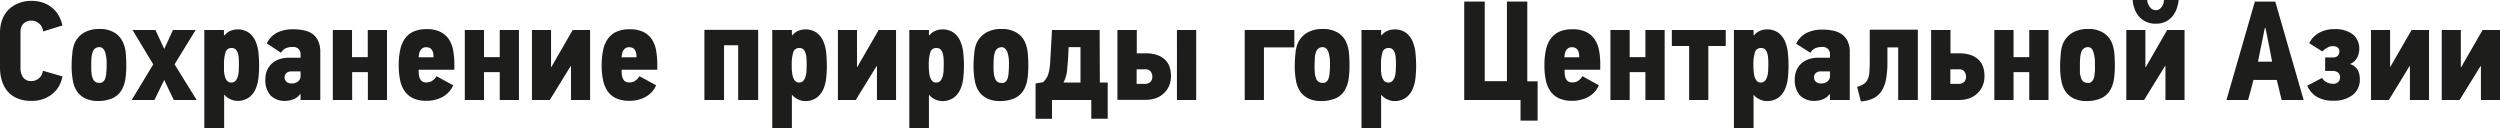 <?xml version="1.0" encoding="UTF-8"?> <svg xmlns="http://www.w3.org/2000/svg" viewBox="0 0 636.29 32.69"> <defs> <style>.cls-1{fill:#1d1d1b;}</style> </defs> <g id="Слой_2" data-name="Слой 2"> <g id="Слой_1-2" data-name="Слой 1"> <path class="cls-1" d="M15.88,19.44A7.22,7.22,0,0,1,13.21,24,8.12,8.12,0,0,1,8,25.67,8.94,8.94,0,0,1,4.34,25a6.61,6.61,0,0,1-2.49-1.85,7.72,7.72,0,0,1-1.4-2.72A11.53,11.53,0,0,1,0,17.17V8.24A9.61,9.61,0,0,1,.43,5.42,7.35,7.35,0,0,1,1.82,2.84,7.39,7.39,0,0,1,4.3,1,8.56,8.56,0,0,1,8,.22a8.56,8.56,0,0,1,3.09.52,7.24,7.24,0,0,1,3.93,3.38,8.59,8.59,0,0,1,.86,2.36L11,8c-.05-.24-.13-.53-.23-.85a2.5,2.5,0,0,0-.53-.88,3.35,3.35,0,0,0-.9-.69A2.73,2.73,0,0,0,8,5.26a2.94,2.94,0,0,0-1.33.27,2.49,2.49,0,0,0-.87.68,3,3,0,0,0-.47.9A3.43,3.43,0,0,0,5.22,8v9.29a4.14,4.14,0,0,0,.63,2.37A2.43,2.43,0,0,0,8,20.63a2.92,2.92,0,0,0,1.91-.7,2.88,2.88,0,0,0,1-1.93Z"></path> <path class="cls-1" d="M25.31,7.38a7,7,0,0,1,3.94,1,5.47,5.47,0,0,1,2.07,2.45A8.62,8.62,0,0,1,32,13.41c.09,1,.14,2,.14,3.19a22.87,22.87,0,0,1-.2,3.31,8.19,8.19,0,0,1-.7,2.45A5.21,5.21,0,0,1,28.64,25,9.07,9.07,0,0,1,25,25.7a7.66,7.66,0,0,1-3.12-.57,5.65,5.65,0,0,1-2.1-1.62,7,7,0,0,1-1.21-2.85,20.59,20.59,0,0,1-.34-4.06c0-1,.08-2,.18-3.05a8.68,8.68,0,0,1,.54-2.46,6,6,0,0,1,2.32-2.72A7.58,7.58,0,0,1,25.31,7.38ZM25.25,12a1.72,1.72,0,0,0-1.67,1.26,5.74,5.74,0,0,0-.29,1.43c-.05.54-.07,1.19-.07,2,0,.6,0,1.17.05,1.73a4.63,4.63,0,0,0,.31,1.44,1.6,1.6,0,0,0,1.6,1.22,3.15,3.15,0,0,0,.52,0,1.21,1.21,0,0,0,.52-.26,1.79,1.79,0,0,0,.44-.57,3.42,3.42,0,0,0,.3-1c.05-.34.09-.75.13-1.24s.05-1.07.05-1.71a9.7,9.7,0,0,0-.35-2.92C26.48,12.46,26,12,25.25,12Z"></path> <path class="cls-1" d="M39.31,25.45H33.52L39,16.38,33.73,7.63h5.83l2.24,4.83h0l2.23-4.83h5.76l-5.36,8.75,5.62,9.07H44.24L43,22.9,41.8,20.34Z"></path> <path class="cls-1" d="M57.17,9a3.62,3.62,0,0,1,1.49-1.15,4.46,4.46,0,0,1,1.68-.36,4.78,4.78,0,0,1,3.09.9,5.61,5.61,0,0,1,1.68,2.27,10.47,10.47,0,0,1,.7,3c.09,1.08.14,2.1.14,3.06a28.82,28.82,0,0,1-.18,3.22A9.37,9.37,0,0,1,65,22.77a5.38,5.38,0,0,1-1.71,2.09,5,5,0,0,1-3,.81,3.4,3.4,0,0,1-.79-.11,4.32,4.32,0,0,1-.87-.31,5.43,5.43,0,0,1-.81-.46,2.69,2.69,0,0,1-.63-.63l-.14,0v8.5H52V7.63h5V8.89Zm1.76,12a1.35,1.35,0,0,0,1-.41,2.79,2.79,0,0,0,.57-1.05,5.81,5.81,0,0,0,.26-1.4c0-.52.05-1,.05-1.49,0-.65,0-1.25-.05-1.8a5.3,5.3,0,0,0-.26-1.41,2.12,2.12,0,0,0-.55-.9,1.44,1.44,0,0,0-1-.32,1.51,1.51,0,0,0-1.56,1.11,10.62,10.62,0,0,0-.38,3.21c0,.48,0,1,0,1.51a7.45,7.45,0,0,0,.24,1.44,2.65,2.65,0,0,0,.56,1.08A1.27,1.27,0,0,0,58.93,21Z"></path> <path class="cls-1" d="M76.5,25.45V24l-.14,0a3.72,3.72,0,0,1-1.73,1.29,5.65,5.65,0,0,1-1.87.38,5.12,5.12,0,0,1-3.93-1.4,5.89,5.89,0,0,1-1.29-4.11,5.88,5.88,0,0,1,.37-2.1,5,5,0,0,1,1.14-1.75,5.31,5.31,0,0,1,1.89-1.19,7.68,7.68,0,0,1,2.68-.43H76.5v-1a1.87,1.87,0,0,0-.43-1.15,2,2,0,0,0-1.66-.58,4.08,4.08,0,0,0-1.65.31,2.6,2.6,0,0,0-1.23,1.17L67.9,11.05a5.88,5.88,0,0,1,2.71-2.79,9.14,9.14,0,0,1,4-.81,13,13,0,0,1,2.8.29,5.9,5.9,0,0,1,2.22.95A4.66,4.66,0,0,1,81,10.46a6.52,6.52,0,0,1,.52,2.75V25.45Zm0-7.27H74.3a2,2,0,0,0-1.44.43,1.55,1.55,0,0,0-.43,1.14,1.47,1.47,0,0,0,.42,1,1.89,1.89,0,0,0,1.49.48,2.4,2.4,0,0,0,1.51-.49,1.75,1.75,0,0,0,.65-1.46Z"></path> <path class="cls-1" d="M93.63,25.45V18.36h-4v7.09H84.71V7.63H89.6v6.91h4V7.63h4.9V25.45Z"></path> <path class="cls-1" d="M115.34,21.71a6.17,6.17,0,0,1-2.77,3,8.61,8.61,0,0,1-4,.95,8,8,0,0,1-3.33-.61,5.39,5.39,0,0,1-2.19-1.78,7.39,7.39,0,0,1-1.21-2.85,18.27,18.27,0,0,1-.36-3.83,18.24,18.24,0,0,1,.36-3.78A7.84,7.84,0,0,1,103,9.9a5.51,5.51,0,0,1,2.2-1.84,8,8,0,0,1,3.42-.64,7.52,7.52,0,0,1,3.52.72,5.58,5.58,0,0,1,2.15,1.92,7.78,7.78,0,0,1,1.06,2.83,19.9,19.9,0,0,1,.29,3.45v1.41h-9.08V18a8.42,8.42,0,0,0,.08,1.15,2.71,2.71,0,0,0,.28.95,1.71,1.71,0,0,0,.6.65,1.82,1.82,0,0,0,1,.23,2.76,2.76,0,0,0,1.37-.34,4,4,0,0,0,1.22-1.24Zm-5-7.13a6,6,0,0,0-.07-.94,2.55,2.55,0,0,0-.27-.82,1.44,1.44,0,0,0-.57-.58,2.07,2.07,0,0,0-1-.22,1.53,1.53,0,0,0-.87.24,1.69,1.69,0,0,0-.57.59,2.42,2.42,0,0,0-.31.83c-.06.31-.1.61-.13.9Z"></path> <path class="cls-1" d="M127.19,25.45V18.36h-4v7.09h-4.89V7.63h4.89v6.91h4V7.63h4.89V25.45Z"></path> <path class="cls-1" d="M140.33,17.06l5.43-9.43h4.43V25.45h-4.86v-8.6h-.11l-5.29,8.6h-4.54V7.63h4.86v9.43Z"></path> <path class="cls-1" d="M167,21.71a6.19,6.19,0,0,1-2.78,3,8.57,8.57,0,0,1-4,.95,8,8,0,0,1-3.33-.61,5.48,5.48,0,0,1-2.2-1.78,7.53,7.53,0,0,1-1.2-2.85,18.27,18.27,0,0,1-.36-3.83,18.24,18.24,0,0,1,.36-3.78,7.83,7.83,0,0,1,1.18-2.88,5.65,5.65,0,0,1,2.2-1.84,8,8,0,0,1,3.42-.64,7.56,7.56,0,0,1,3.53.72,5.62,5.62,0,0,1,2.14,1.92A7.61,7.61,0,0,1,167,12.89a19.9,19.9,0,0,1,.29,3.45v1.41h-9.07V18a8.46,8.46,0,0,0,.07,1.15,2.72,2.72,0,0,0,.29.95,1.61,1.61,0,0,0,.59.65,1.82,1.82,0,0,0,1,.23,2.73,2.73,0,0,0,1.37-.34,3.79,3.79,0,0,0,1.22-1.24Zm-5-7.13a7.57,7.57,0,0,0-.07-.94,2.55,2.55,0,0,0-.27-.82,1.54,1.54,0,0,0-.58-.58,2,2,0,0,0-1-.22,1.5,1.5,0,0,0-.86.24,1.72,1.72,0,0,0-.58.59,2.65,2.65,0,0,0-.31.83,7.43,7.43,0,0,0-.12.9Z"></path> <path class="cls-1" d="M187.88,25.45V11.52h-3.6V25.45h-5V7.6h13.68V25.45Z"></path> <path class="cls-1" d="M201.67,9a3.62,3.62,0,0,1,1.49-1.15,4.46,4.46,0,0,1,1.68-.36,4.78,4.78,0,0,1,3.09.9,5.61,5.61,0,0,1,1.68,2.27,10.47,10.47,0,0,1,.7,3c.09,1.08.14,2.1.14,3.06a28.82,28.82,0,0,1-.18,3.22,9.37,9.37,0,0,1-.77,2.88,5.38,5.38,0,0,1-1.71,2.09,5,5,0,0,1-3,.81,3.4,3.4,0,0,1-.79-.11,4.32,4.32,0,0,1-.87-.31,5.43,5.43,0,0,1-.81-.46,2.69,2.69,0,0,1-.63-.63l-.14,0v8.5h-5V7.63h5V8.89Zm1.76,12a1.35,1.35,0,0,0,1-.41,2.79,2.79,0,0,0,.57-1.05,5.81,5.81,0,0,0,.26-1.4c0-.52.05-1,.05-1.49,0-.65,0-1.25-.05-1.8a5.3,5.3,0,0,0-.26-1.41,2.12,2.12,0,0,0-.55-.9,1.44,1.44,0,0,0-1-.32,1.51,1.51,0,0,0-1.56,1.11,10.62,10.62,0,0,0-.38,3.21c0,.48,0,1,.05,1.51a7.45,7.45,0,0,0,.24,1.44,2.65,2.65,0,0,0,.56,1.08A1.27,1.27,0,0,0,203.43,21Z"></path> <path class="cls-1" d="M218.19,17.06l5.44-9.43h4.43V25.45H223.2v-8.6h-.11l-5.29,8.6h-4.54V7.63h4.86v9.43Z"></path> <path class="cls-1" d="M236.55,9a3.65,3.65,0,0,1,1.5-1.15,4.38,4.38,0,0,1,1.67-.36,4.83,4.83,0,0,1,3.1.9,5.59,5.59,0,0,1,1.67,2.27,10.15,10.15,0,0,1,.7,3q.15,1.62.15,3.06a28.82,28.82,0,0,1-.18,3.22,9.1,9.1,0,0,1-.78,2.88,5.21,5.21,0,0,1-1.71,2.09,5,5,0,0,1-3,.81,3.4,3.4,0,0,1-.79-.11,4.24,4.24,0,0,1-.86-.31,4.59,4.59,0,0,1-.81-.46,2.69,2.69,0,0,1-.63-.63l-.15,0v8.5h-5V7.63h5V8.89Zm1.77,12a1.33,1.33,0,0,0,1-.41,2.8,2.8,0,0,0,.58-1.05,6.36,6.36,0,0,0,.25-1.4c0-.52.05-1,.05-1.49,0-.65,0-1.25-.05-1.8a5.76,5.76,0,0,0-.25-1.41,2.13,2.13,0,0,0-.56-.9,1.42,1.42,0,0,0-1-.32,1.52,1.52,0,0,0-1.57,1.11,10.62,10.62,0,0,0-.38,3.21c0,.48,0,1,.06,1.51a6.78,6.78,0,0,0,.23,1.44,2.77,2.77,0,0,0,.56,1.08A1.28,1.28,0,0,0,238.32,21Z"></path> <path class="cls-1" d="M254.91,7.38a7,7,0,0,1,3.94,1,5.35,5.35,0,0,1,2.07,2.45,8.33,8.33,0,0,1,.65,2.61,31.2,31.2,0,0,1,.15,3.19,24.39,24.39,0,0,1-.2,3.31,8.5,8.5,0,0,1-.7,2.45A5.26,5.26,0,0,1,258.24,25a9.07,9.07,0,0,1-3.69.72,7.61,7.61,0,0,1-3.11-.57,5.69,5.69,0,0,1-2.11-1.62,7,7,0,0,1-1.2-2.85,20.52,20.52,0,0,1-.35-4.06c0-1,.09-2,.18-3.05a8.68,8.68,0,0,1,.54-2.46,6,6,0,0,1,2.33-2.72A7.51,7.51,0,0,1,254.91,7.38Zm0,4.64a1.73,1.73,0,0,0-1.68,1.26,5.75,5.75,0,0,0-.28,1.43c-.05.54-.08,1.19-.08,2,0,.6,0,1.17.06,1.73a4.37,4.37,0,0,0,.3,1.44,1.61,1.61,0,0,0,1.61,1.22,3.14,3.14,0,0,0,.51,0,1.21,1.21,0,0,0,.52-.26,1.8,1.8,0,0,0,.45-.57,3.42,3.42,0,0,0,.3-1c.05-.34.09-.75.12-1.24s.06-1.07.06-1.71a9.34,9.34,0,0,0-.36-2.92C256.08,12.46,255.57,12,254.86,12Z"></path> <path class="cls-1" d="M279.93,21h2v9.22h-4.18V25.45h-10v4.79h-4.18v-9l1.95-.32a9.32,9.32,0,0,0,.74-.92,4.53,4.53,0,0,0,.5-1,7.49,7.49,0,0,0,.32-1.3,16.88,16.88,0,0,0,.2-1.74l.47-8.32h12.13Zm-7.95-9c-.08,2.18-.2,4-.36,5.56a8.76,8.76,0,0,1-.94,3.44H275v-9Z"></path> <path class="cls-1" d="M284.4,7.63h4.93v5.94h2.19a9,9,0,0,1,3.05.45,5.35,5.35,0,0,1,2,1.23,4.49,4.49,0,0,1,1.12,1.83,7.25,7.25,0,0,1,.34,2.25,6.42,6.42,0,0,1-.5,2.58A5.73,5.73,0,0,1,294.13,25a7.47,7.47,0,0,1-2.46.41H284.4Zm6.94,13.72a1.92,1.92,0,0,0,1.46-.51,1.8,1.8,0,0,0,.49-1.33,2.12,2.12,0,0,0-.42-1.29,1.65,1.65,0,0,0-1.45-.58h-2.13v3.71Zm8.21,4.1V7.63h4.9V25.45Z"></path> <path class="cls-1" d="M321.69,12.06V25.45H316.8V7.63h12.63v4.43Z"></path> <path class="cls-1" d="M336.67,7.38a7,7,0,0,1,3.94,1,5.47,5.47,0,0,1,2.07,2.45,8.92,8.92,0,0,1,.65,2.61c.09,1,.14,2,.14,3.19a22.87,22.87,0,0,1-.2,3.31,8.19,8.19,0,0,1-.7,2.45A5.21,5.21,0,0,1,340,25a9.1,9.1,0,0,1-3.69.72,7.63,7.63,0,0,1-3.12-.57,5.65,5.65,0,0,1-2.1-1.62,7,7,0,0,1-1.21-2.85,20.59,20.59,0,0,1-.34-4.06c0-1,.08-2,.18-3.05a8.35,8.35,0,0,1,.54-2.46,6,6,0,0,1,2.32-2.72A7.58,7.58,0,0,1,336.67,7.38ZM336.61,12a1.72,1.72,0,0,0-1.67,1.26,5.74,5.74,0,0,0-.29,1.43c0,.54-.07,1.19-.07,2,0,.6,0,1.17.05,1.73a4.63,4.63,0,0,0,.31,1.44,1.6,1.6,0,0,0,1.6,1.22,3.15,3.15,0,0,0,.52,0,1.13,1.13,0,0,0,.51-.26,1.67,1.67,0,0,0,.45-.57,3.42,3.42,0,0,0,.3-1c.05-.34.09-.75.13-1.24s.05-1.07.05-1.71a9.7,9.7,0,0,0-.35-2.92C337.84,12.46,337.33,12,336.61,12Z"></path> <path class="cls-1" d="M351.64,9a3.65,3.65,0,0,1,1.5-1.15,4.41,4.41,0,0,1,1.67-.36,4.83,4.83,0,0,1,3.1.9,5.59,5.59,0,0,1,1.67,2.27,10.15,10.15,0,0,1,.7,3q.15,1.62.15,3.06a28.82,28.82,0,0,1-.18,3.22,9.1,9.1,0,0,1-.78,2.88,5.21,5.21,0,0,1-1.71,2.09,5,5,0,0,1-3,.81,3.48,3.48,0,0,1-.8-.11,4.47,4.47,0,0,1-.86-.31,4.59,4.59,0,0,1-.81-.46,2.69,2.69,0,0,1-.63-.63l-.14,0v8.5h-5V7.63h5V8.89Zm1.77,12a1.33,1.33,0,0,0,1-.41,2.67,2.67,0,0,0,.58-1.05,5.82,5.82,0,0,0,.25-1.4c0-.52.06-1,.06-1.49q0-1-.06-1.8a5.33,5.33,0,0,0-.25-1.41,2.13,2.13,0,0,0-.56-.9,1.42,1.42,0,0,0-1-.32,1.52,1.52,0,0,0-1.57,1.11,10.67,10.67,0,0,0-.37,3.21c0,.48,0,1,0,1.51a7.48,7.48,0,0,0,.23,1.44,2.77,2.77,0,0,0,.56,1.08A1.29,1.29,0,0,0,353.41,21Z"></path> <path class="cls-1" d="M387,25.45H372.67V.4h5.22V20.66h5.65V.4h5.18V20.7h2.63v10H387Z"></path> <path class="cls-1" d="M406.94,21.71a6.22,6.22,0,0,1-2.77,3,8.64,8.64,0,0,1-4,.95,8,8,0,0,1-3.33-.61,5.48,5.48,0,0,1-2.2-1.78,7.53,7.53,0,0,1-1.2-2.85,18.27,18.27,0,0,1-.36-3.83,18.24,18.24,0,0,1,.36-3.78,7.67,7.67,0,0,1,1.19-2.88,5.55,5.55,0,0,1,2.19-1.84,8,8,0,0,1,3.42-.64,7.56,7.56,0,0,1,3.53.72,5.54,5.54,0,0,1,2.14,1.92A7.61,7.61,0,0,1,407,12.89a19,19,0,0,1,.29,3.45v1.41h-9.07V18a8.46,8.46,0,0,0,.07,1.15,2.94,2.94,0,0,0,.29.95,1.61,1.61,0,0,0,.59.65,1.86,1.86,0,0,0,1,.23,2.73,2.73,0,0,0,1.37-.34,3.9,3.9,0,0,0,1.23-1.24Zm-5-7.13a6,6,0,0,0-.07-.94,2.55,2.55,0,0,0-.27-.82,1.47,1.47,0,0,0-.58-.58,2,2,0,0,0-1-.22,1.52,1.52,0,0,0-.86.24,1.82,1.82,0,0,0-.58.59,2.64,2.64,0,0,0-.3.83,7.51,7.51,0,0,0-.13.9Z"></path> <path class="cls-1" d="M418.78,25.45V18.36h-4v7.09h-4.9V7.63h4.9v6.91h4V7.63h4.9V25.45Z"></path> <path class="cls-1" d="M434.8,11.7V25.45h-4.89V11.7h-4.4V7.63h13.72V11.7Z"></path> <path class="cls-1" d="M446.43,9a3.62,3.62,0,0,1,1.49-1.15,4.46,4.46,0,0,1,1.68-.36,4.78,4.78,0,0,1,3.09.9,5.61,5.61,0,0,1,1.68,2.27,10.47,10.47,0,0,1,.7,3c.09,1.08.14,2.1.14,3.06a28.82,28.82,0,0,1-.18,3.22,9.37,9.37,0,0,1-.77,2.88,5.38,5.38,0,0,1-1.71,2.09,5,5,0,0,1-3,.81,3.4,3.4,0,0,1-.79-.11,4.32,4.32,0,0,1-.87-.31,5.43,5.43,0,0,1-.81-.46,2.69,2.69,0,0,1-.63-.63l-.14,0v8.5h-5V7.63h5V8.89Zm1.76,12a1.33,1.33,0,0,0,1-.41,2.79,2.79,0,0,0,.57-1.05,5.81,5.81,0,0,0,.26-1.4c0-.52.05-1,.05-1.49,0-.65,0-1.25-.05-1.8a5.3,5.3,0,0,0-.26-1.41,2.12,2.12,0,0,0-.55-.9,1.44,1.44,0,0,0-1-.32,1.51,1.51,0,0,0-1.56,1.11,10.62,10.62,0,0,0-.38,3.21c0,.48,0,1,.06,1.51a6.78,6.78,0,0,0,.23,1.44,2.77,2.77,0,0,0,.56,1.08A1.27,1.27,0,0,0,448.19,21Z"></path> <path class="cls-1" d="M465.76,25.45V24l-.14,0a3.72,3.72,0,0,1-1.73,1.29,5.65,5.65,0,0,1-1.87.38,5.12,5.12,0,0,1-3.93-1.4,5.89,5.89,0,0,1-1.29-4.11,5.88,5.88,0,0,1,.37-2.1,5,5,0,0,1,1.14-1.75,5.31,5.31,0,0,1,1.89-1.19,7.68,7.68,0,0,1,2.68-.43h2.88v-1a1.87,1.87,0,0,0-.43-1.15,2,2,0,0,0-1.66-.58,4.08,4.08,0,0,0-1.65.31,2.64,2.64,0,0,0-1.23,1.17l-3.63-2.31a5.85,5.85,0,0,1,2.72-2.79,9.06,9.06,0,0,1,3.94-.81,13.17,13.17,0,0,1,2.81.29,5.93,5.93,0,0,1,2.21.95,4.66,4.66,0,0,1,1.44,1.77,6.37,6.37,0,0,1,.52,2.75V25.45Zm0-7.27h-2.2a1.94,1.94,0,0,0-1.43.43,1.51,1.51,0,0,0-.44,1.14,1.47,1.47,0,0,0,.42,1,1.89,1.89,0,0,0,1.49.48,2.4,2.4,0,0,0,1.51-.49,1.75,1.75,0,0,0,.65-1.46Z"></path> <path class="cls-1" d="M480.38,12.06v3.78a23.27,23.27,0,0,1-.35,4.3,8.21,8.21,0,0,1-1.13,3,5.26,5.26,0,0,1-2.09,1.88,8.68,8.68,0,0,1-3.2.79l-.94-3.71a5.88,5.88,0,0,0,1.75-.77,2.79,2.79,0,0,0,.95-1.17,5.55,5.55,0,0,0,.42-1.84c.06-.74.09-1.67.09-2.77v-8h12.24V25.45h-5V12.06Z"></path> <path class="cls-1" d="M491.5,7.63h4.93v5.94h2.2a9,9,0,0,1,3,.45,5.39,5.39,0,0,1,2,1.23,4.58,4.58,0,0,1,1.11,1.83,7.25,7.25,0,0,1,.34,2.25,6.25,6.25,0,0,1-.5,2.58,5.75,5.75,0,0,1-3.4,3.13,7.49,7.49,0,0,1-2.47.41H491.5Zm6.95,13.72a1.93,1.93,0,0,0,1.46-.51,1.84,1.84,0,0,0,.48-1.33,2.18,2.18,0,0,0-.41-1.29,1.67,1.67,0,0,0-1.46-.58H496.4v3.71Z"></path> <path class="cls-1" d="M516.48,25.45V18.36h-4v7.09h-4.89V7.63h4.89v6.91h4V7.63h4.9V25.45Z"></path> <path class="cls-1" d="M531.46,7.38a7,7,0,0,1,3.94,1,5.47,5.47,0,0,1,2.07,2.45,8.62,8.62,0,0,1,.65,2.61c.09,1,.14,2,.14,3.19a24.54,24.54,0,0,1-.19,3.31,8.5,8.5,0,0,1-.71,2.45A5.21,5.21,0,0,1,534.79,25a9.07,9.07,0,0,1-3.69.72,7.61,7.61,0,0,1-3.11-.57,5.61,5.61,0,0,1-2.11-1.62,7,7,0,0,1-1.21-2.85,20.59,20.59,0,0,1-.34-4.06c0-1,.09-2,.18-3.05a8.68,8.68,0,0,1,.54-2.46,6,6,0,0,1,2.32-2.72A7.58,7.58,0,0,1,531.46,7.38ZM531.4,12a1.72,1.72,0,0,0-1.67,1.26,5.74,5.74,0,0,0-.29,1.43c-.05.54-.07,1.19-.07,2,0,.6,0,1.17,0,1.73a4.63,4.63,0,0,0,.31,1.44,1.6,1.6,0,0,0,1.6,1.22,3.15,3.15,0,0,0,.52,0,1.21,1.21,0,0,0,.52-.26,1.79,1.79,0,0,0,.44-.57,3.74,3.74,0,0,0,.31-1c0-.34.09-.75.12-1.24s0-1.07,0-1.71a9.38,9.38,0,0,0-.35-2.92C532.63,12.46,532.12,12,531.4,12Z"></path> <path class="cls-1" d="M546.15,17.06l5.43-9.43H556V25.45h-4.86v-8.6H551l-5.29,8.6h-4.53V7.63h4.86v9.43ZM546.51,0a2.49,2.49,0,0,0,.16.85,3.7,3.7,0,0,0,.43.84,2.19,2.19,0,0,0,.67.65,1.6,1.6,0,0,0,.9.25,1.63,1.63,0,0,0,.92-.25,2.33,2.33,0,0,0,.64-.65,3,3,0,0,0,.4-.84,3.38,3.38,0,0,0,.13-.85h3.74a8.88,8.88,0,0,1-.41,1.94,6.53,6.53,0,0,1-1,2,5.46,5.46,0,0,1-1.76,1.49,5.35,5.35,0,0,1-2.63.6,5.61,5.61,0,0,1-2.72-.6,5.33,5.33,0,0,1-1.78-1.49,6.25,6.25,0,0,1-1-1.95A7.22,7.22,0,0,1,542.8,0Z"></path> <path class="cls-1" d="M579.48,20.34h-5.94c-.21.84-.44,1.69-.66,2.56s-.47,1.71-.71,2.55h-5.5L573.9.4h5.19l7.23,25.05h-5.61Zm-4.06-8.24-.73,3.6h3.6l-.68-3.57-1-5h-.18Z"></path> <path class="cls-1" d="M594.1,7.42a7.43,7.43,0,0,1,4.72,1.31,4.7,4.7,0,0,1,1.65,3.91,4.92,4.92,0,0,1-.47,1.9,3.38,3.38,0,0,1-1.8,1.7l0,.1a3.34,3.34,0,0,1,1.89,1.5,4.85,4.85,0,0,1,.52,2.25,4.9,4.9,0,0,1-1.84,4.1,7.64,7.64,0,0,1-4.86,1.44,8,8,0,0,1-4.26-1,6.33,6.33,0,0,1-2.43-2.81l3.81-2a2.24,2.24,0,0,0,1.12,1.09,3.62,3.62,0,0,0,1.66.42,1.75,1.75,0,0,0,1.31-.47,1.51,1.51,0,0,0,.45-1.08,1.53,1.53,0,0,0-.54-1.35,2.42,2.42,0,0,0-1.41-.38h-1.83V14.62h2a1.6,1.6,0,0,0,1.23-.44,1.64,1.64,0,0,0,.39-1.15,1.11,1.11,0,0,0-.47-.95,2.13,2.13,0,0,0-1.29-.34,2.78,2.78,0,0,0-1.37.43,4.56,4.56,0,0,0-1.19.93L587.73,11a6,6,0,0,1,2.48-2.63A7.8,7.8,0,0,1,594.1,7.42Z"></path> <path class="cls-1" d="M608.35,17.06l5.44-9.43h4.43V25.45h-4.86v-8.6h-.11L608,25.45h-4.54V7.63h4.86v9.43Z"></path> <path class="cls-1" d="M626.43,17.06l5.43-9.43h4.43V25.45h-4.86v-8.6h-.11L626,25.45h-4.54V7.63h4.86v9.43Z"></path> </g> </g> </svg> 